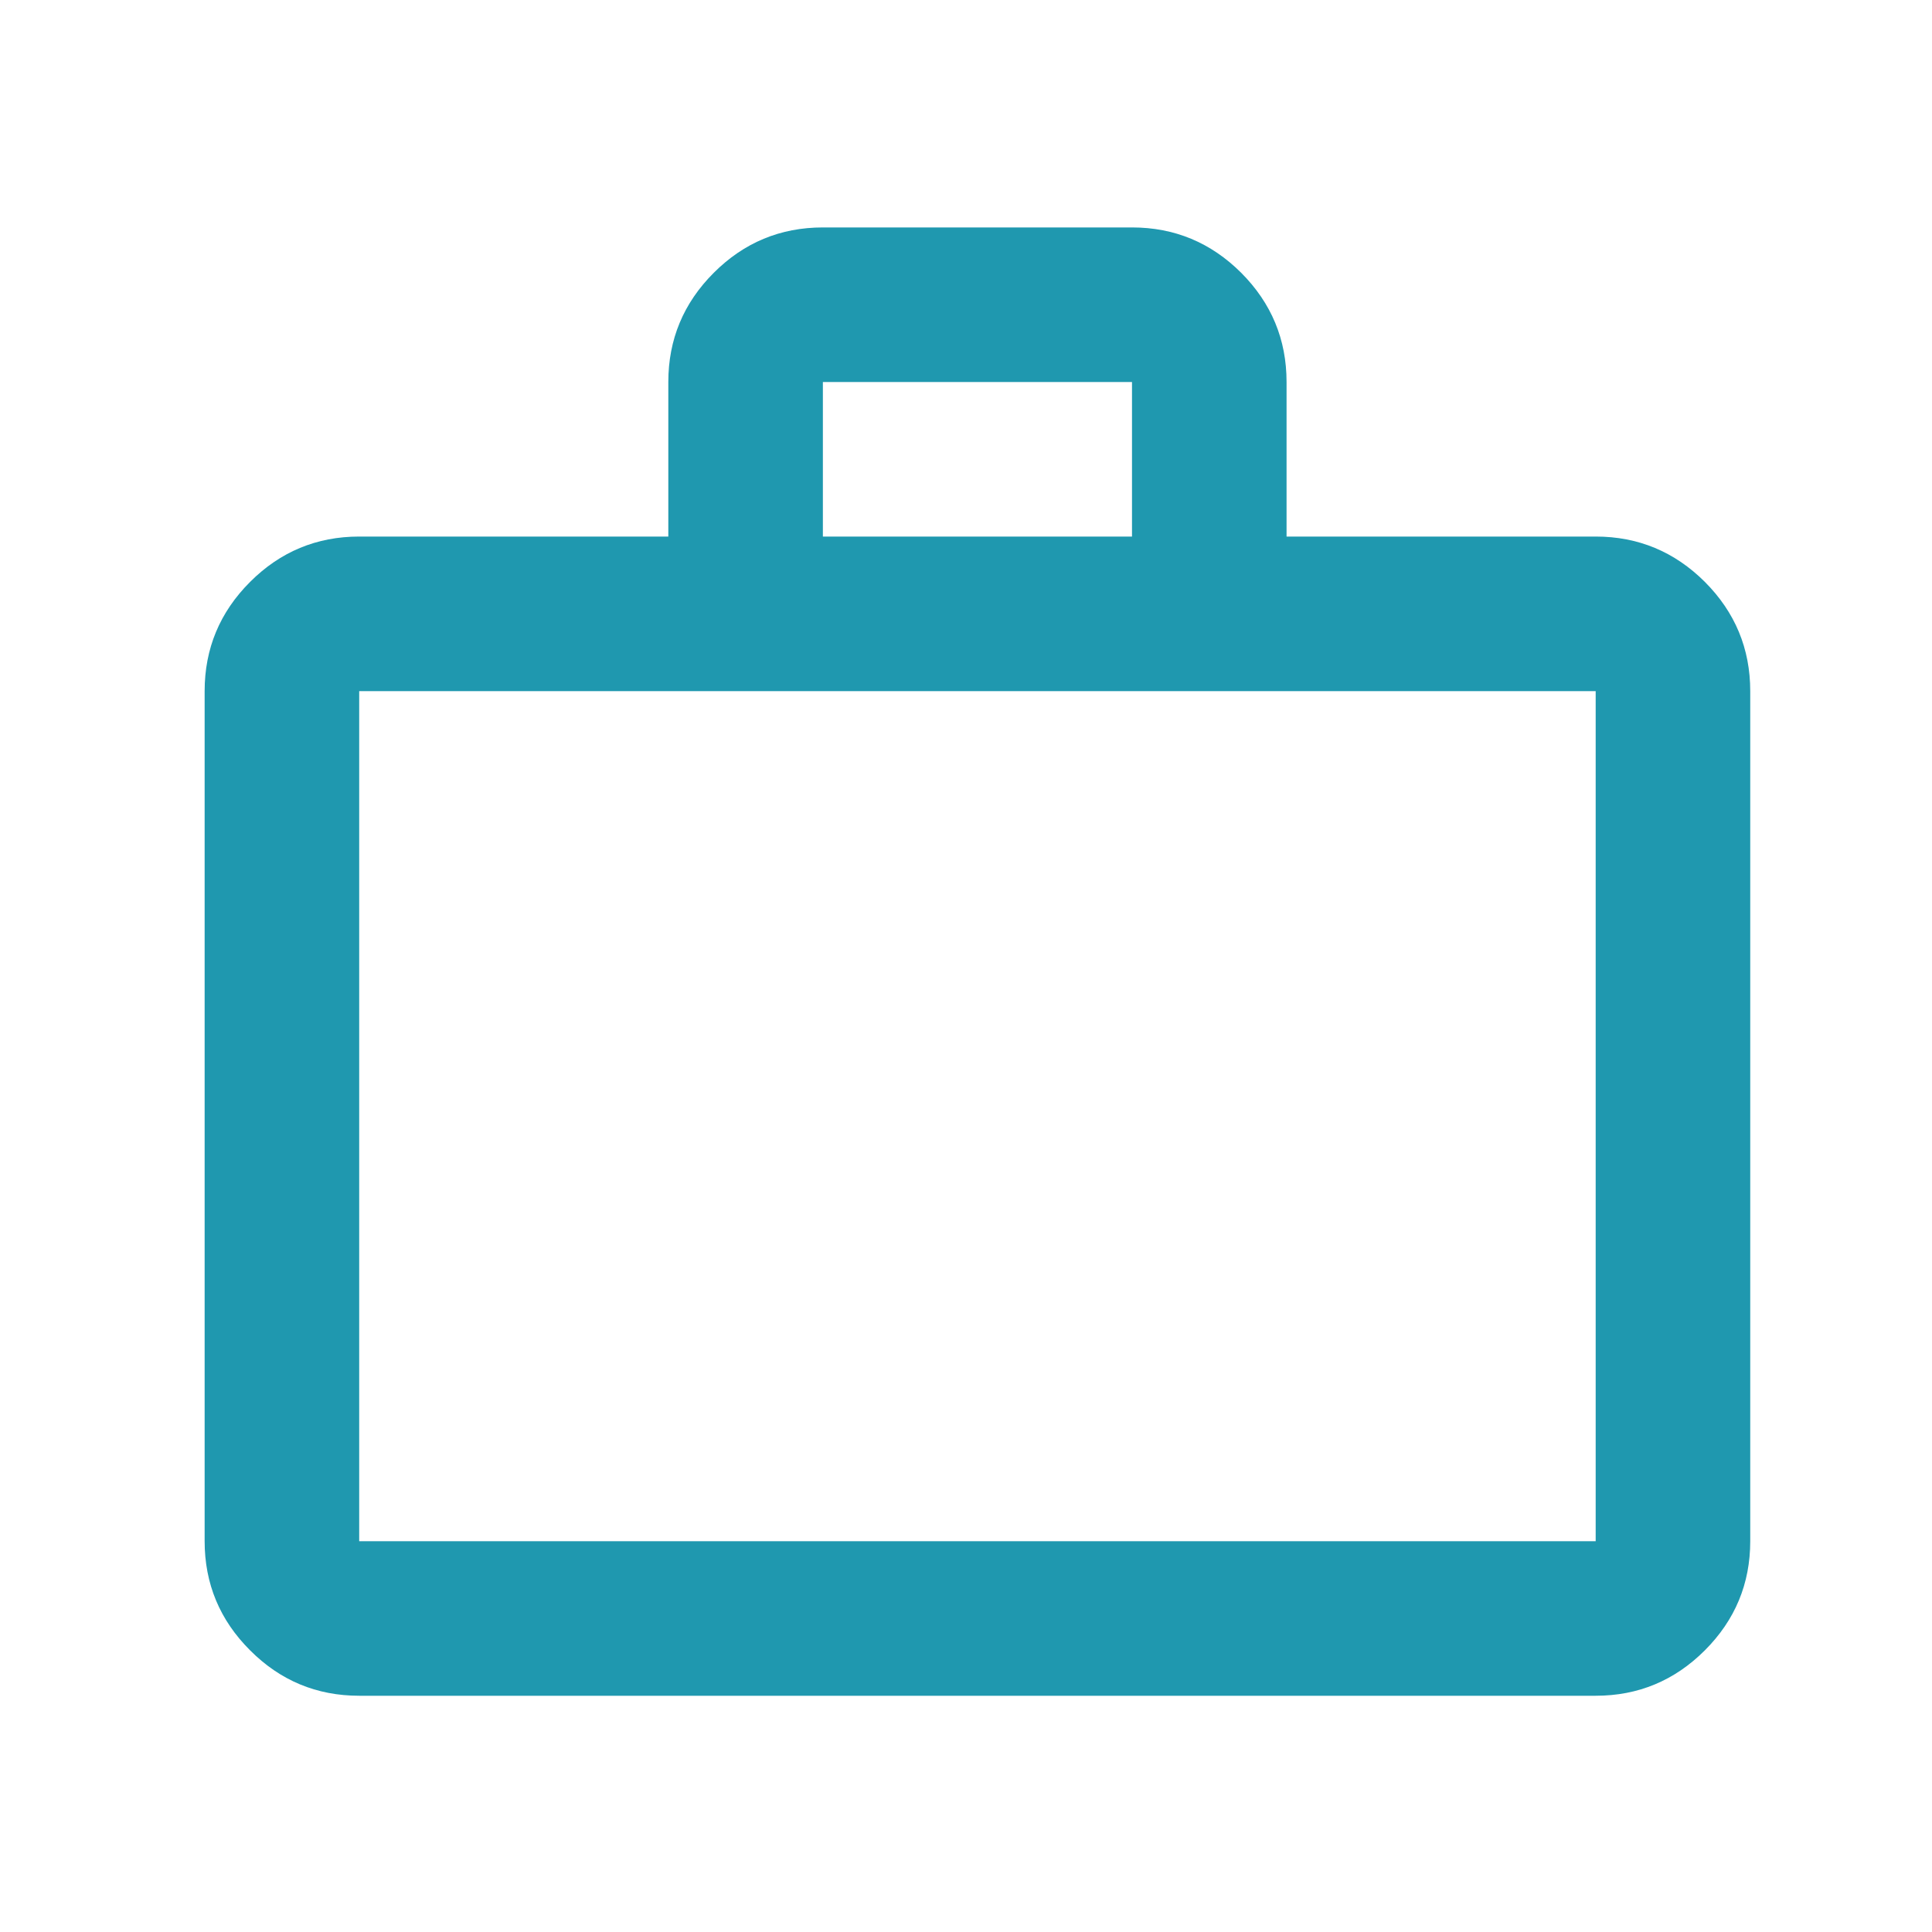 <svg width="25" height="25" viewBox="0 0 25 25" fill="none" xmlns="http://www.w3.org/2000/svg">
<mask id="mask0_12523_24191" style="mask-type:alpha" maskUnits="userSpaceOnUse" x="0" y="0" width="25" height="25">
<rect x="0.648" y="0.943" width="24" height="24" fill="#D9D9D9"/>
</mask>
<g mask="url(#mask0_12523_24191)">
<path d="M4.648 21.943C4.098 21.943 3.627 21.747 3.236 21.355C2.844 20.964 2.648 20.493 2.648 19.943V8.943C2.648 8.393 2.844 7.922 3.236 7.53C3.627 7.139 4.098 6.943 4.648 6.943H8.648V4.943C8.648 4.393 8.844 3.922 9.236 3.53C9.627 3.139 10.098 2.943 10.648 2.943H14.648C15.198 2.943 15.669 3.139 16.061 3.53C16.452 3.922 16.648 4.393 16.648 4.943V6.943H20.648C21.198 6.943 21.669 7.139 22.061 7.53C22.452 7.922 22.648 8.393 22.648 8.943V19.943C22.648 20.493 22.452 20.964 22.061 21.355C21.669 21.747 21.198 21.943 20.648 21.943H4.648ZM4.648 19.943H20.648V8.943H4.648V19.943ZM10.648 6.943H14.648V4.943H10.648V6.943Z" fill="#1F98AF"/>
</g>
</svg>
